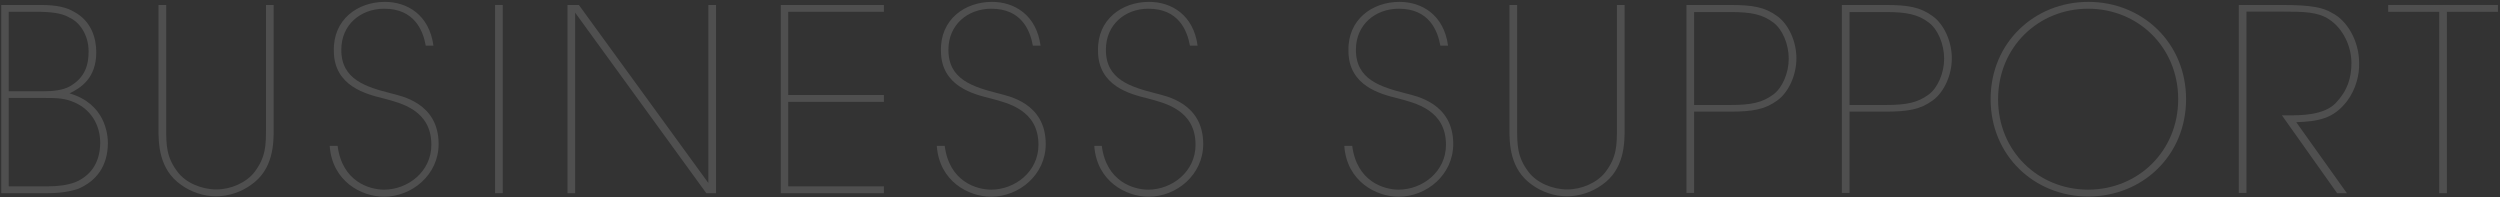 <?xml version="1.0" encoding="utf-8"?>
<!-- Generator: Adobe Illustrator 22.0.0, SVG Export Plug-In . SVG Version: 6.00 Build 0)  -->
<svg version="1.1" id="图层_1" xmlns="http://www.w3.org/2000/svg" xmlns:xlink="http://www.w3.org/1999/xlink" x="0px" y="0px"
	 viewBox="0 0 1204.9 95.1" style="enable-background:new 0 0 1204.9 95.1;" xml:space="preserve">
<rect x="0" y="0" width="1204.9" height="95.1" fill="#333333" stroke="none"/>
<style type="text/css">
	.st0{opacity:0.14;}
	.st1{fill:#FFFFFF;}
</style>
<g class="st0">
	<g>
		<path class="st1" d="M0.6,2.4h19.2c7.7,0,12.4,1.2,15.9,3.3c8.3,4.4,10.7,12.7,10.7,19.5c0,12.5-7.5,17.2-12.9,19.8
			C50.7,50,52,64.7,52,69C51.9,80.1,46.5,87.2,37.7,91c-3.9,1.3-8.7,2.1-14.5,2.1H0.6V2.4z M4.2,44h16.4c5.4,0,9.7-0.6,12.9-2.3
			c7.6-4.3,9.2-10.5,9.2-16.9c0-8.2-4.5-14.2-9.2-16.3C30.9,7,27.6,5.9,19.8,5.7H4.2V44z M4.2,89.8h19.1c4.8,0,9.3-0.6,13-2
			c6.9-2.9,11.9-8.8,12-18.9c0-9.1-4.8-16.2-12.3-19.5c-4.9-2.1-8.1-2.2-15.4-2.2H4.2V89.8z"/>
		<path class="st1" d="M80.1,2.4v58.8c0,8.8,0,14.5,5.6,21.8c3.9,5.1,11.4,8.3,18.6,8.3c6.9,0,14.3-3.2,18.3-8.3
			c5.6-7.4,5.6-13,5.6-21.8V2.4h3.7v58.8c0.1,8.2-0.2,20.5-10.9,27.9c-4.7,3.4-10.7,5.5-16.9,5.5c-6.1,0-12.1-2.1-16.8-5.5
			c-10.7-7.5-11-19.7-10.9-27.9V2.4H80.1z"/>
		<path class="st1" d="M162.7,70.2c2.2,17.4,15.4,21.2,22.4,21.2c11.4,0,22.8-8.6,22.8-21.6c0-16.7-14.5-20.1-23.2-22.4
			c-8-2-23.8-5.8-23.8-22.9c-0.4-15.1,11.5-23.6,24.6-23.6c10.7,0,21.4,6.2,23.4,21.1h-3.7c-1.3-7.2-5.4-17.8-20-17.8
			c-11.5,0-20.7,7.8-20.7,19.7c-0.1,14.5,11.9,18,24.4,21.2c4.4,1.2,22.5,4.5,22.5,24.3c0,14.9-12.9,25.4-26.3,25.4
			c-10.9,0-25-7.4-26.2-24.5H162.7z"/>
		<path class="st1" d="M238.6,2.4h3.7v90.7h-3.7V2.4z"/>
		<path class="st1" d="M341.4,88.2V2.4h3.7v90.7h-4.7l-63.2-87v87h-3.7V2.4h5.5L341.4,88.2z"/>
		<path class="st1" d="M376.2,2.4H426v3.3h-46.1v40.1H426v3.3h-46.1v40.7H426v3.3h-49.7V2.4z"/>
		<path class="st1" d="M455.3,70.2c2.2,17.4,15.4,21.2,22.4,21.2c11.4,0,22.8-8.6,22.8-21.6c0-16.7-14.5-20.1-23.2-22.4
			c-8-2-23.8-5.8-23.8-22.9c-0.4-15.1,11.5-23.6,24.6-23.6c10.7,0,21.4,6.2,23.4,21.1h-3.7c-1.3-7.2-5.4-17.8-20-17.8
			c-11.5,0-20.7,7.8-20.7,19.7c-0.1,14.5,11.9,18,24.4,21.2c4.4,1.2,22.5,4.5,22.5,24.3c0,14.9-12.9,25.4-26.3,25.4
			c-10.9,0-25-7.4-26.2-24.5H455.3z"/>
		<path class="st1" d="M531,70.2c2.2,17.4,15.4,21.2,22.4,21.2c11.4,0,22.8-8.6,22.8-21.6c0-16.7-14.5-20.1-23.2-22.4
			c-8-2-23.8-5.8-23.8-22.9c-0.4-15.1,11.5-23.6,24.6-23.6c10.7,0,21.4,6.2,23.4,21.1h-3.7c-1.3-7.2-5.4-17.8-20-17.8
			C542.1,4.2,533,12,533,23.9c-0.1,14.5,11.9,18,24.4,21.2c4.4,1.2,22.5,4.5,22.5,24.3c0,14.9-12.9,25.4-26.3,25.4
			c-10.9,0-25-7.4-26.2-24.5H531z"/>
		<path class="st1" d="M651.7,70.2c2.2,17.4,15.4,21.2,22.4,21.2c11.4,0,22.8-8.6,22.8-21.6c0-16.7-14.5-20.1-23.2-22.4
			c-8-2-23.8-5.8-23.8-22.9c-0.4-15.1,11.5-23.6,24.6-23.6c10.7,0,21.4,6.2,23.4,21.1h-3.7c-1.3-7.2-5.4-17.8-20-17.8
			c-11.5,0-20.7,7.8-20.7,19.7c-0.1,14.5,11.9,18,24.4,21.2c4.4,1.2,22.5,4.5,22.5,24.3c0,14.9-12.9,25.4-26.3,25.4
			c-10.9,0-25-7.4-26.2-24.5H651.7z"/>
		<path class="st1" d="M731.2,2.4v58.8c0,8.8,0,14.5,5.6,21.8c3.9,5.1,11.4,8.3,18.6,8.3c6.9,0,14.3-3.2,18.3-8.3
			c5.6-7.4,5.6-13,5.6-21.8V2.4h3.7v58.8c0.1,8.2-0.2,20.5-10.9,27.9c-4.7,3.4-10.7,5.5-16.9,5.5c-6.1,0-12.1-2.1-16.8-5.5
			c-10.7-7.5-11-19.7-10.9-27.9V2.4H731.2z"/>
		<path class="st1" d="M833.9,2.4c10.8,0,16.7,1,22.7,5.4c5.4,3.9,9.2,12.1,9.2,20.3c0,8.2-3.8,16.4-9.2,20.3
			c-6,4.4-12.1,5.4-22.7,5.4h-17.4v39.2h-3.7V2.4H833.9z M816.5,50.6H834c10.2,0,15.4-1.2,20.6-5c4.4-3.2,7.5-10.4,7.5-17.3
			c0-7.1-3.1-14.3-7.5-17.5c-5.1-3.8-10.3-5-20.6-5h-17.5V50.6z"/>
		<path class="st1" d="M908.8,2.4c10.8,0,16.7,1,22.7,5.4c5.4,3.9,9.2,12.1,9.2,20.3c0,8.2-3.8,16.4-9.2,20.3
			c-6,4.4-12.1,5.4-22.7,5.4h-17.4v39.2h-3.7V2.4H908.8z M891.4,50.6h17.5c10.2,0,15.4-1.2,20.6-5c4.4-3.2,7.5-10.4,7.5-17.3
			c0-7.1-3.1-14.3-7.5-17.5c-5.1-3.8-10.3-5-20.6-5h-17.5V50.6z"/>
		<path class="st1" d="M959.4,47.7c0-27.1,21.1-46.8,47.1-46.8c26,0,47.1,19.7,47.1,46.9c0,27.2-21.1,46.9-47.1,46.9
			c-26,0-47.1-19.7-47.1-46.9V47.7z M963,47.9c0,25,19.4,43.5,43.4,43.5c24,0,43.4-18.5,43.4-43.6c0-25.1-19.4-43.6-43.4-43.6
			c-24,0-43.4,18.5-43.4,43.6V47.9z"/>
		<path class="st1" d="M1079.1,2.4h20.7c14.1,0,19.7,1.2,24.1,3.8c7.4,3.7,13.1,13.6,13.1,24.1c0.2,5.6-1.5,12.7-5.8,18.4
			c-6.6,8.7-14.2,9.8-24.5,10.2l24.4,34.2h-4.7l-26.6-37.5h2.6c6.6,0,17.4,0,23.2-5.8c5.8-6,7.7-12.3,7.7-19.4
			c0-7.8-3.8-16.5-10.8-21.1c-5.5-3.6-12.1-3.7-22.8-3.7h-17v87.4h-3.7V2.4z"/>
		<path class="st1" d="M1175.6,5.7H1151V2.4h52.9v3.3h-24.6v87.4h-3.7V5.7z"/>
	</g>
</g>
</svg>
